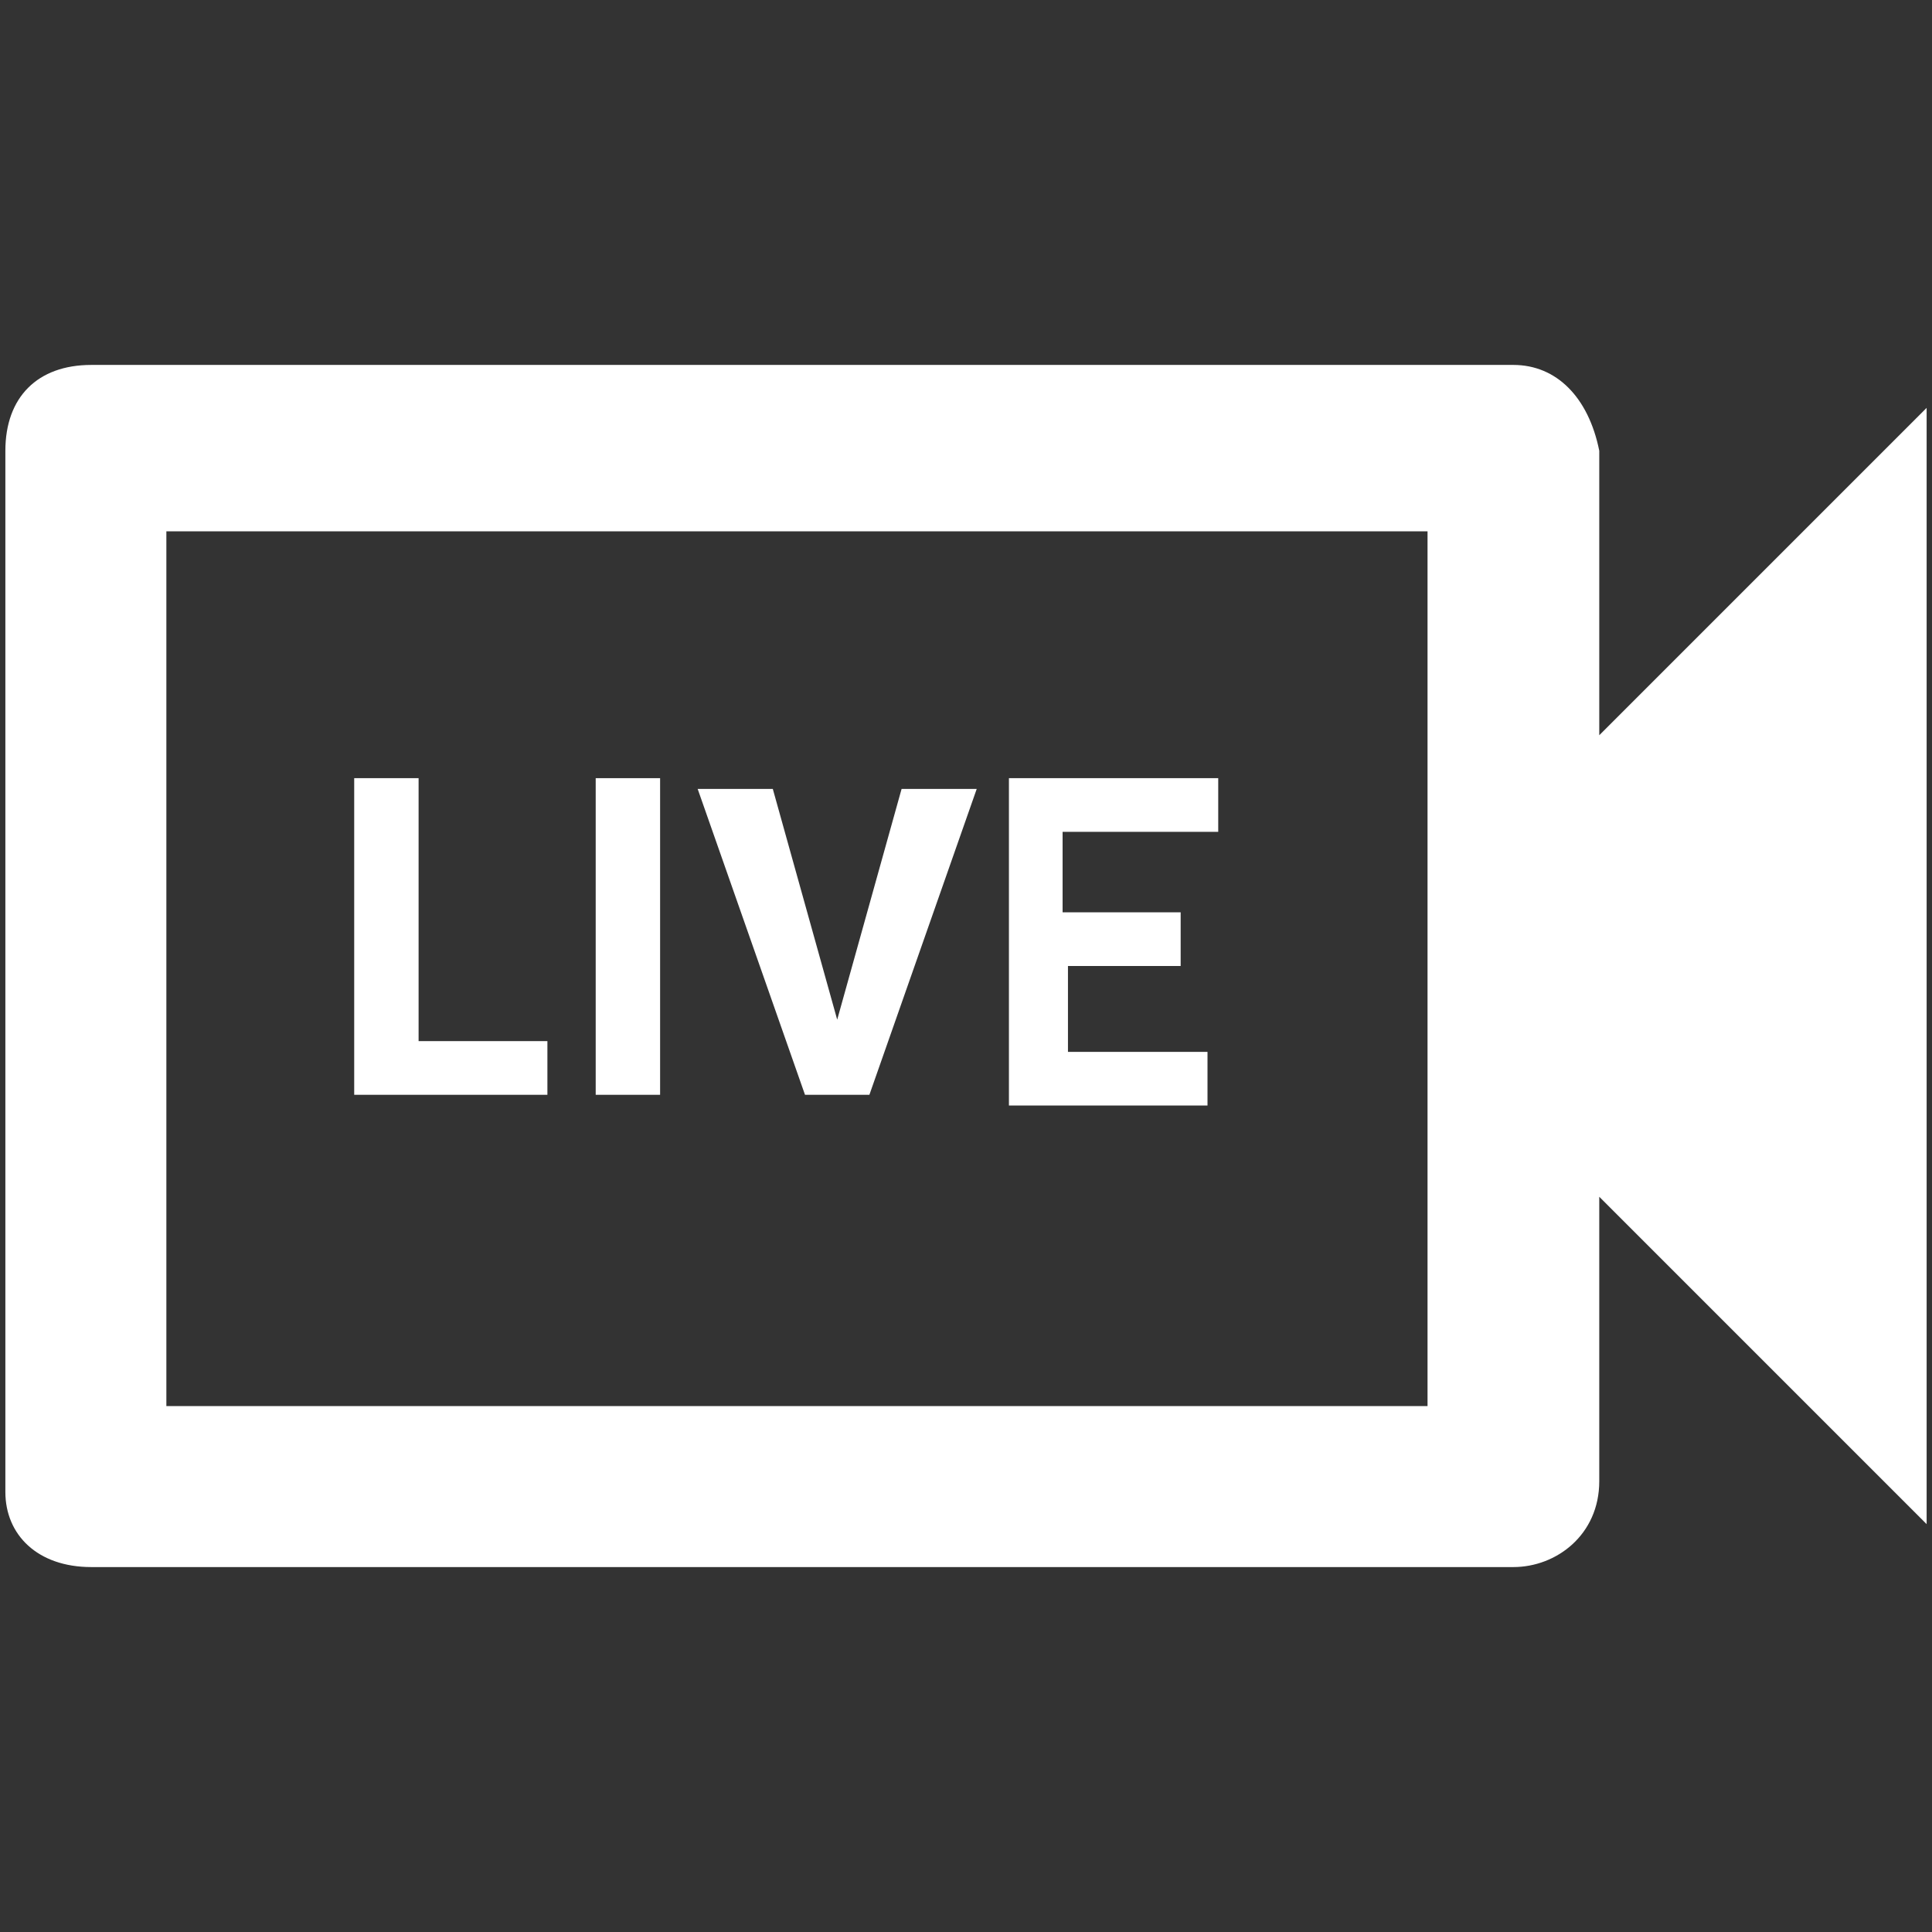 <?xml version="1.0" encoding="utf-8"?>
<!-- Generator: Adobe Illustrator 25.1.0, SVG Export Plug-In . SVG Version: 6.00 Build 0)  -->
<svg version="1.1" id="Layer_1" xmlns="http://www.w3.org/2000/svg" xmlns:xlink="http://www.w3.org/1999/xlink" x="0px" y="0px"
	 viewBox="0 0 36 36" style="enable-background:new 0 0 36 36;" xml:space="preserve">
<rect x="0" y="0" width="36" height="36" fill="#333333" stroke="none"/>
<style type="text/css">
	.st0{fill:none;}
	.st1{fill:#FFFFFF;}
</style>
<path class="st0" d="M-1,0h17.5v11H-1V0z"/>
<g>
	<path class="st1" d="M26.6,9.9v16.3H3.1V9.9H26.6 M28.2,6.8H1.7c-1,0-1.6,0.6-1.6,1.6v19.4c0,0.8,0.6,1.4,1.6,1.4h26.5
		c0.8,0,1.6-0.6,1.6-1.6v-5.3l6.1,6.1V7.6l-6.1,6.1V8.4C29.6,7.4,29,6.8,28.2,6.8z"/>
	<g>
		<path class="st1" d="M7.8,19.4h2.4v1H6.6v-5.9h1.2C7.8,14.5,7.8,19.4,7.8,19.4z"/>
		<path class="st1" d="M12.3,20.4h-1.2v-5.9h1.2V20.4z"/>
		<path class="st1" d="M15.6,19l1.2-4.3h1.4l-2,5.7h-1.2l-2-5.7h1.4L15.6,19z"/>
		<path class="st1" d="M22.3,18h-2.4v1.6h2.6v1h-3.7v-6.1h3.9v1h-2.9V17h2.2v1H22.3z"/>
	</g>
</g>
</svg>
